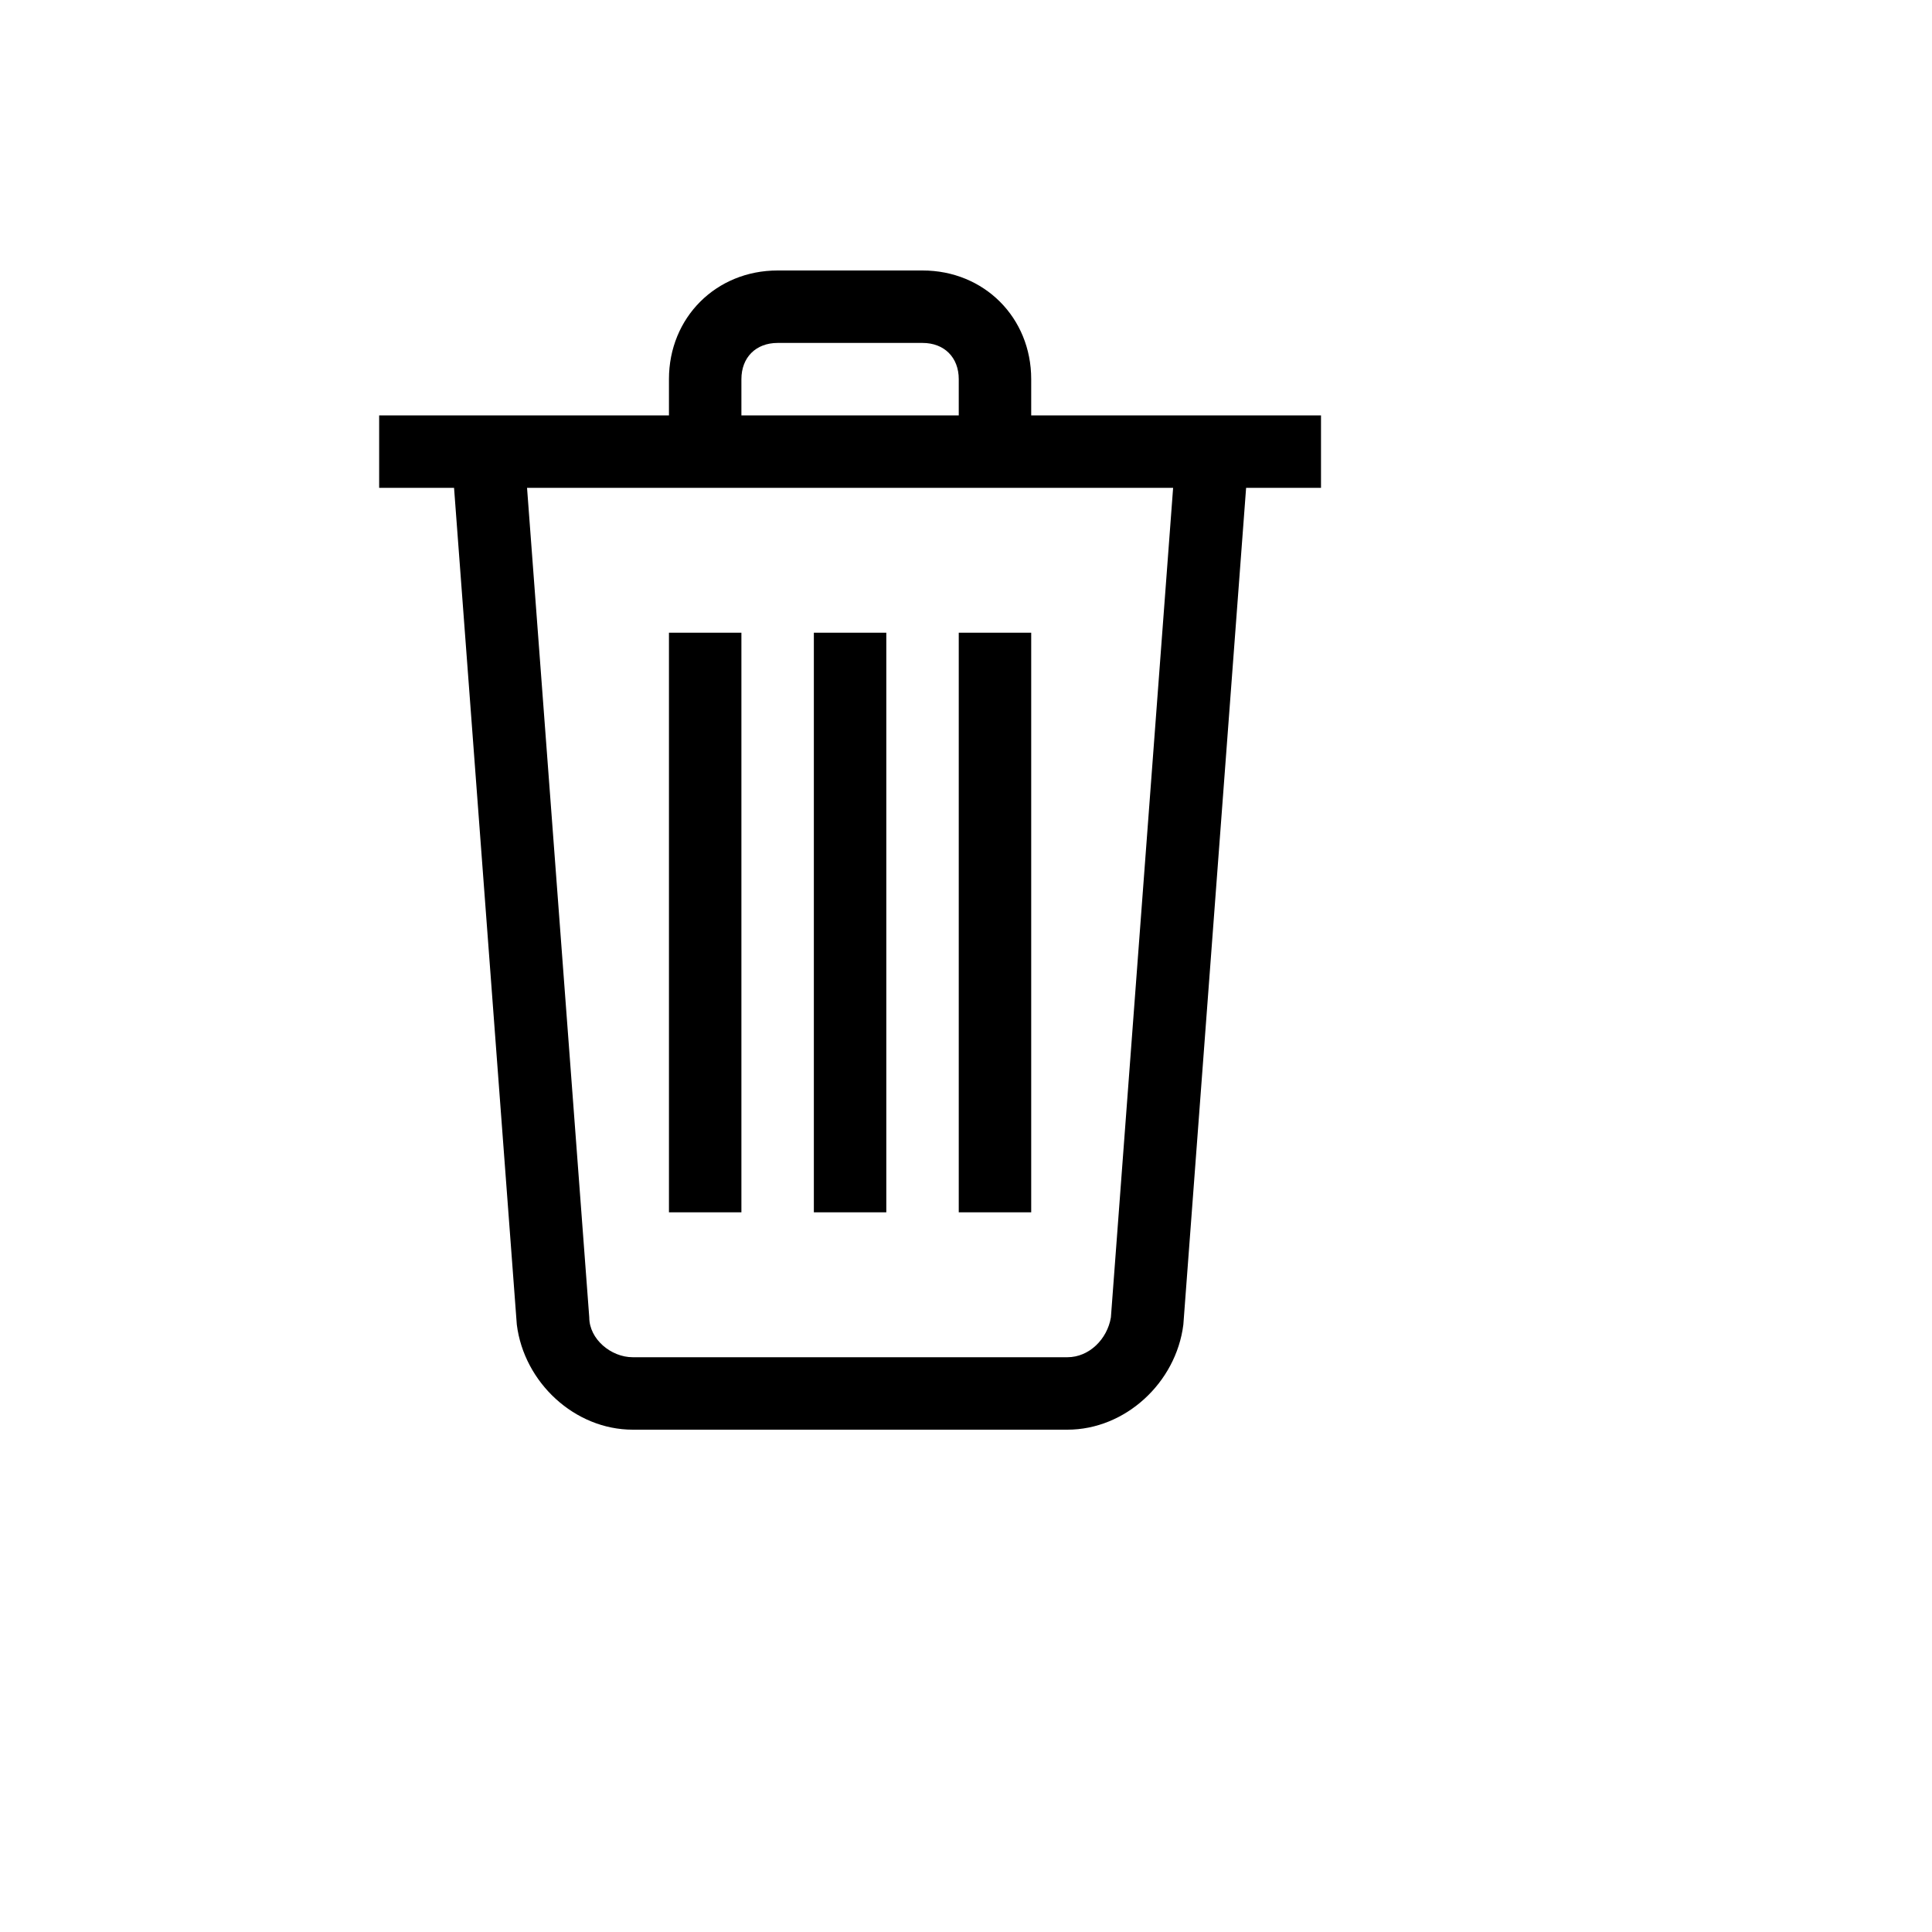 <svg xmlns="http://www.w3.org/2000/svg" version="1.1" xmlns:xlink="http://www.w3.org/1999/xlink" width="100%" height="100%" id="svgWorkerArea" viewBox="-25 -25 625 625" xmlns:idraw="https://idraw.muisca.co" style="background: white;"><defs id="defsdoc"><pattern id="patternBool" x="0" y="0" width="10" height="10" patternUnits="userSpaceOnUse" patternTransform="rotate(35)"><circle cx="5" cy="5" r="4" style="stroke: none;fill: #ff000070;"></circle></pattern></defs><g id="fileImp-185807347" class="cosito"><path id="pathImp-892015199" class="grouped" d="M191.406 179.688C191.406 179.688 214.844 179.688 214.844 179.688 214.844 179.688 214.844 367.188 214.844 367.188 214.844 367.188 191.406 367.188 191.406 367.188 191.406 367.188 191.406 179.688 191.406 179.688M238.281 179.688C238.281 179.688 261.719 179.688 261.719 179.688 261.719 179.688 261.719 367.188 261.719 367.188 261.719 367.188 238.281 367.188 238.281 367.188 238.281 367.188 238.281 179.688 238.281 179.688M285.156 179.688C285.156 179.688 308.594 179.688 308.594 179.688 308.594 179.688 308.594 367.188 308.594 367.188 308.594 367.188 285.156 367.188 285.156 367.188 285.156 367.188 285.156 179.688 285.156 179.688M97.656 109.375C97.656 109.375 402.344 109.375 402.344 109.375 402.344 109.375 402.344 132.812 402.344 132.812 402.344 132.812 97.656 132.812 97.656 132.812 97.656 132.812 97.656 109.375 97.656 109.375M308.594 109.375C308.594 109.375 285.156 109.375 285.156 109.375 285.156 109.375 285.156 97.656 285.156 97.656 285.156 90.625 280.469 85.938 273.438 85.938 273.438 85.938 226.562 85.938 226.562 85.938 219.531 85.938 214.844 90.625 214.844 97.656 214.844 97.656 214.844 109.375 214.844 109.375 214.844 109.375 191.406 109.375 191.406 109.375 191.406 109.375 191.406 97.656 191.406 97.656 191.406 77.734 206.641 62.5 226.562 62.5 226.562 62.5 273.438 62.5 273.438 62.5 293.359 62.5 308.594 77.734 308.594 97.656 308.594 97.656 308.594 109.375 308.594 109.375 308.594 109.375 308.594 109.375 308.594 109.375"></path><path id="pathImp-794315707" class="grouped" d="M320.312 437.5C320.312 437.5 179.688 437.5 179.688 437.5 160.938 437.5 144.531 422.266 142.188 403.516 142.188 403.516 121.094 122.266 121.094 122.266 121.094 122.266 144.531 119.922 144.531 119.922 144.531 119.922 165.625 401.172 165.625 401.172 165.625 408.203 172.656 414.062 179.688 414.062 179.688 414.062 320.312 414.062 320.312 414.062 327.344 414.062 333.203 408.203 334.375 401.172 334.375 401.172 355.469 119.922 355.469 119.922 355.469 119.922 378.906 122.266 378.906 122.266 378.906 122.266 357.812 403.516 357.812 403.516 355.469 422.266 339.062 437.5 320.312 437.5 320.312 437.5 320.312 437.5 320.312 437.5"></path></g></svg>